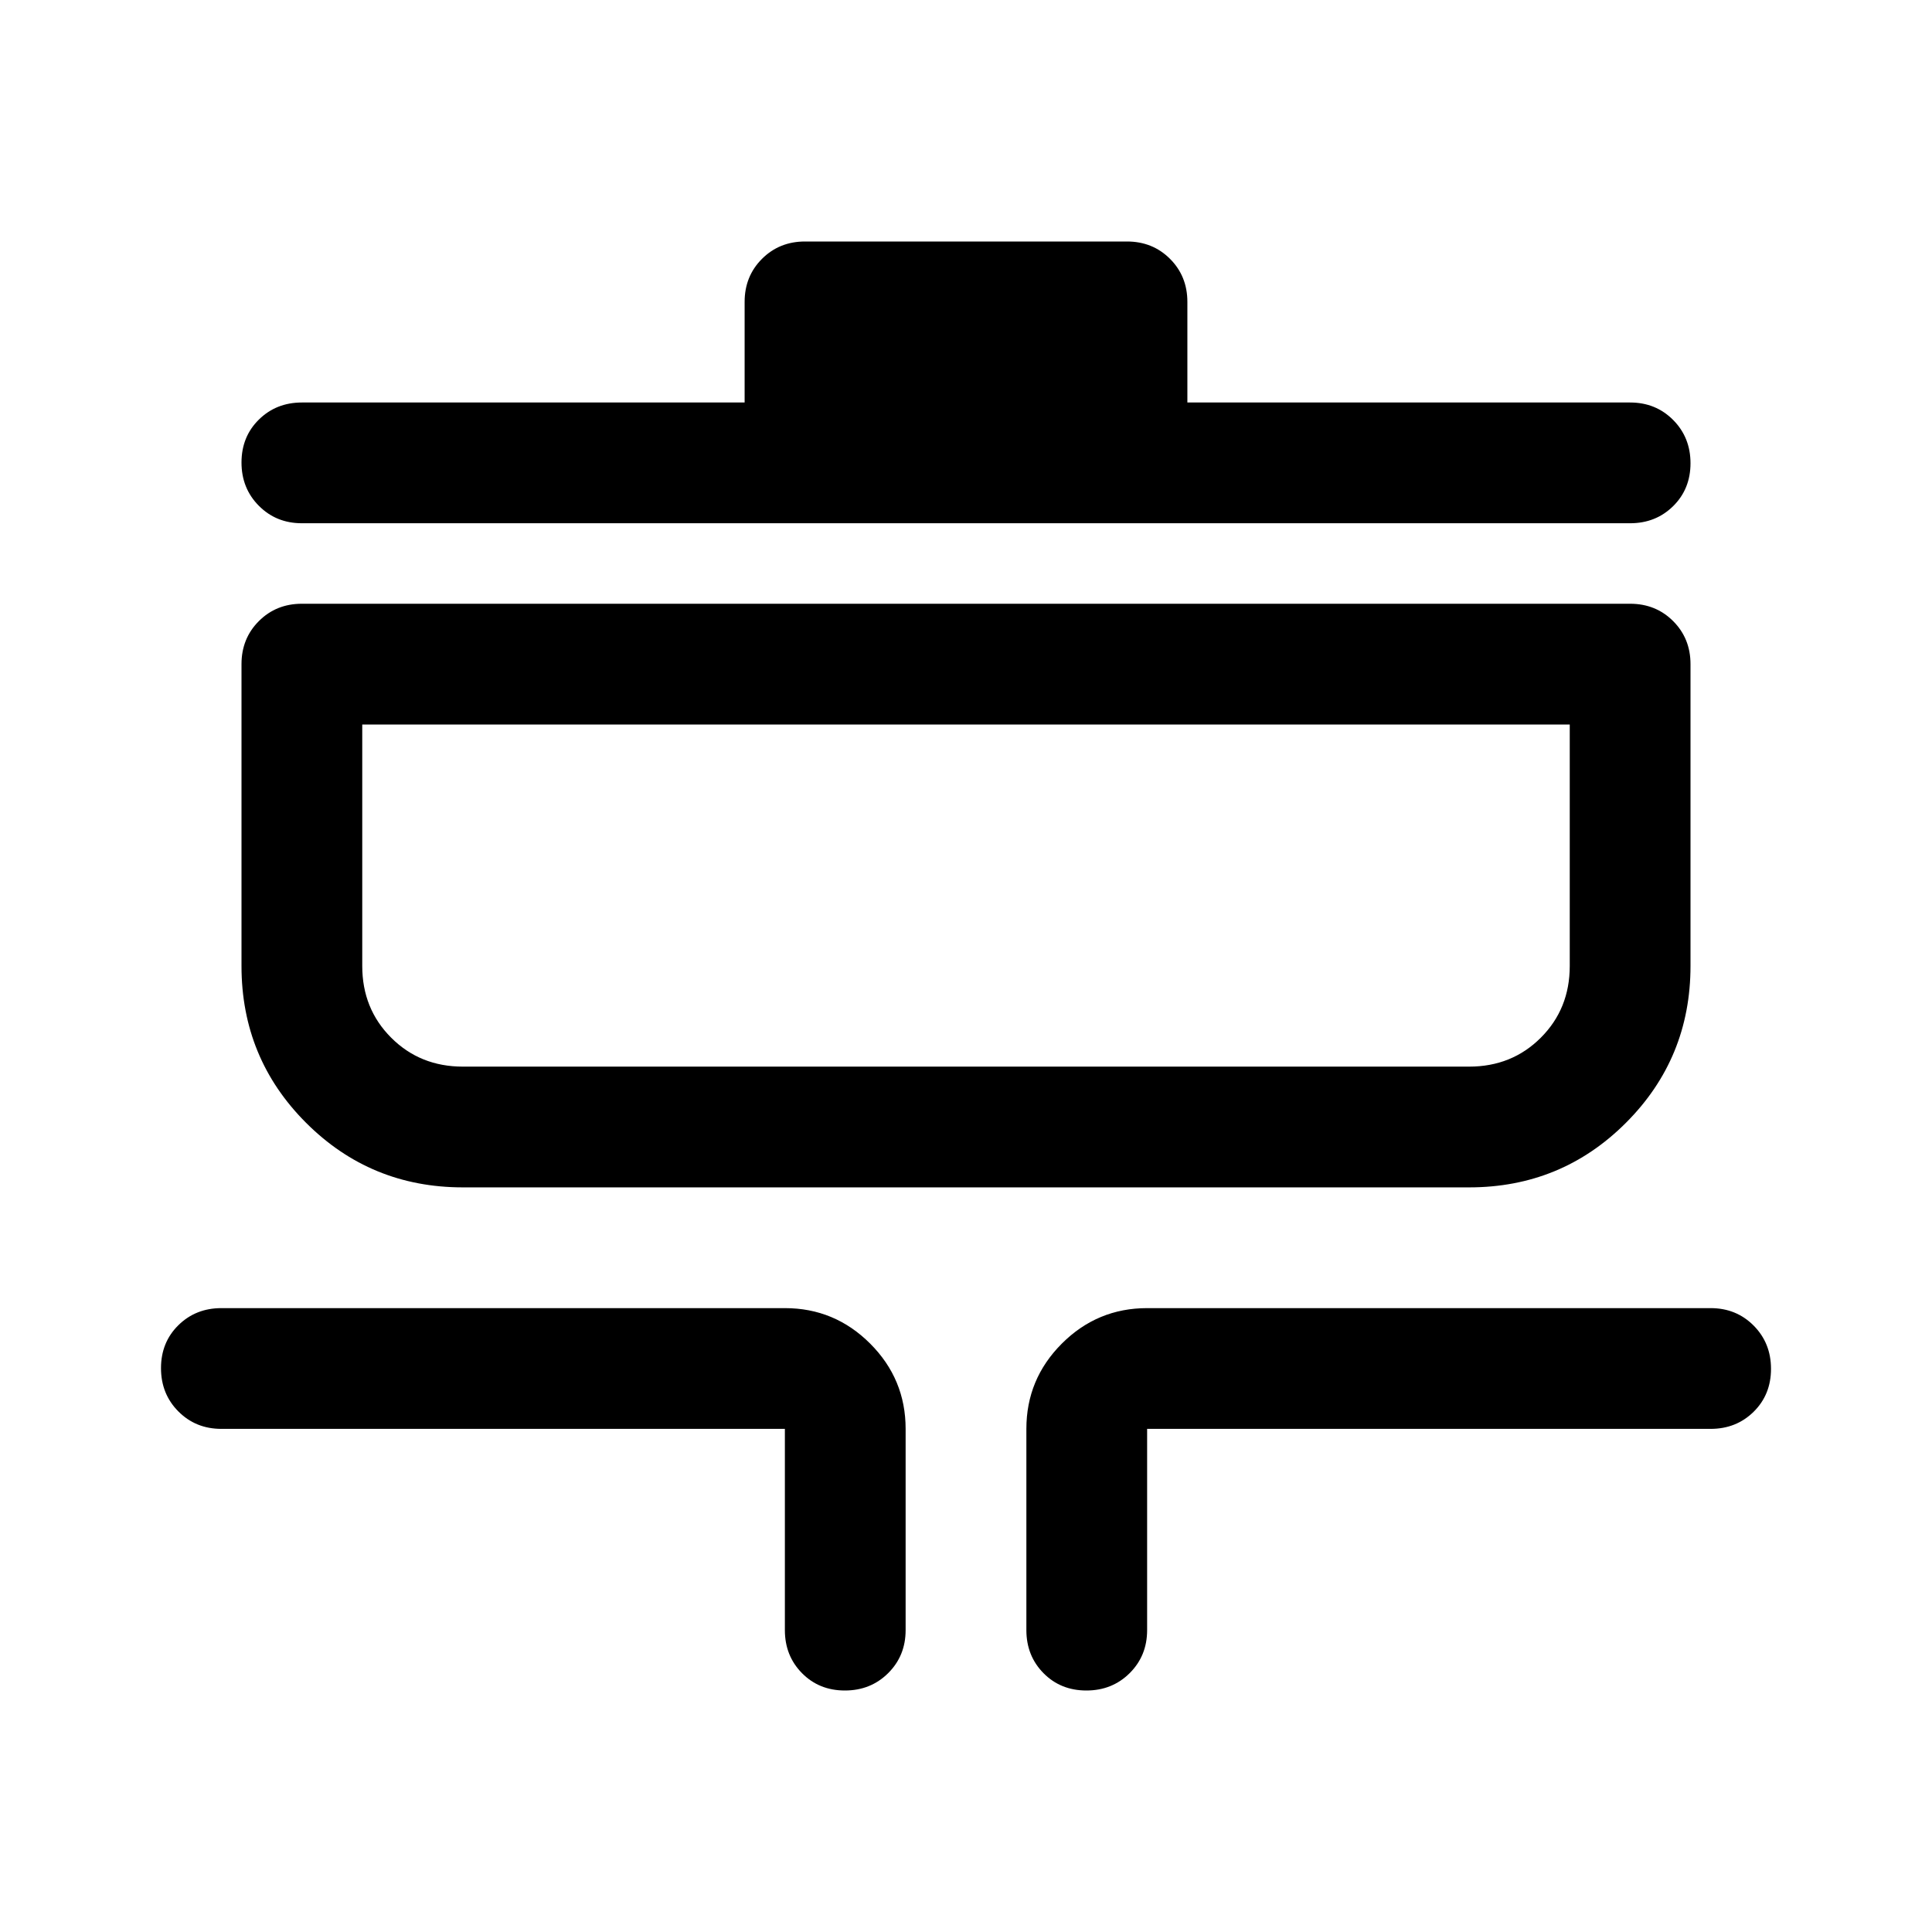 <svg xmlns="http://www.w3.org/2000/svg" width="48" height="48" viewBox="0 -960 960 960"><path d="M419.825-120Q407-120 398.5-128.625T390-150v-100H110q-12.75 0-21.375-8.675Q80-267.351 80-280.175 80-293 88.625-301.5T110-310h280q24.75 0 42.375 17.625T450-250v100q0 12.75-8.675 21.375-8.676 8.625-21.5 8.625Zm120 0Q527-120 518.5-128.625T510-150v-100q0-24.75 17.625-42.375T570-310h280q12.75 0 21.375 8.675 8.625 8.676 8.625 21.5 0 12.825-8.625 21.325T850-250H570v100q0 12.75-8.675 21.375-8.676 8.625-21.5 8.625ZM230-370q-45.833 0-77.917-32.083Q120-434.167 120-480v-150q0-12.75 8.625-21.375T150-660h660q12.75 0 21.375 8.625T840-630v150q0 45.833-32.083 77.917Q775.833-370 730-370H230Zm0-60h500q21.25 0 35.625-14.375T780-480v-120H180v120q0 21.25 14.375 35.625T230-430Zm-80-270q-12.75 0-21.375-8.675-8.625-8.676-8.625-21.5 0-12.825 8.625-21.325T150-760h220v-50q0-12.75 8.625-21.375T400-840h160q12.75 0 21.375 8.625T590-810v50h220q12.75 0 21.375 8.675 8.625 8.676 8.625 21.5 0 12.825-8.625 21.325T810-700H150Zm30 270v-170 170Z"/></svg>